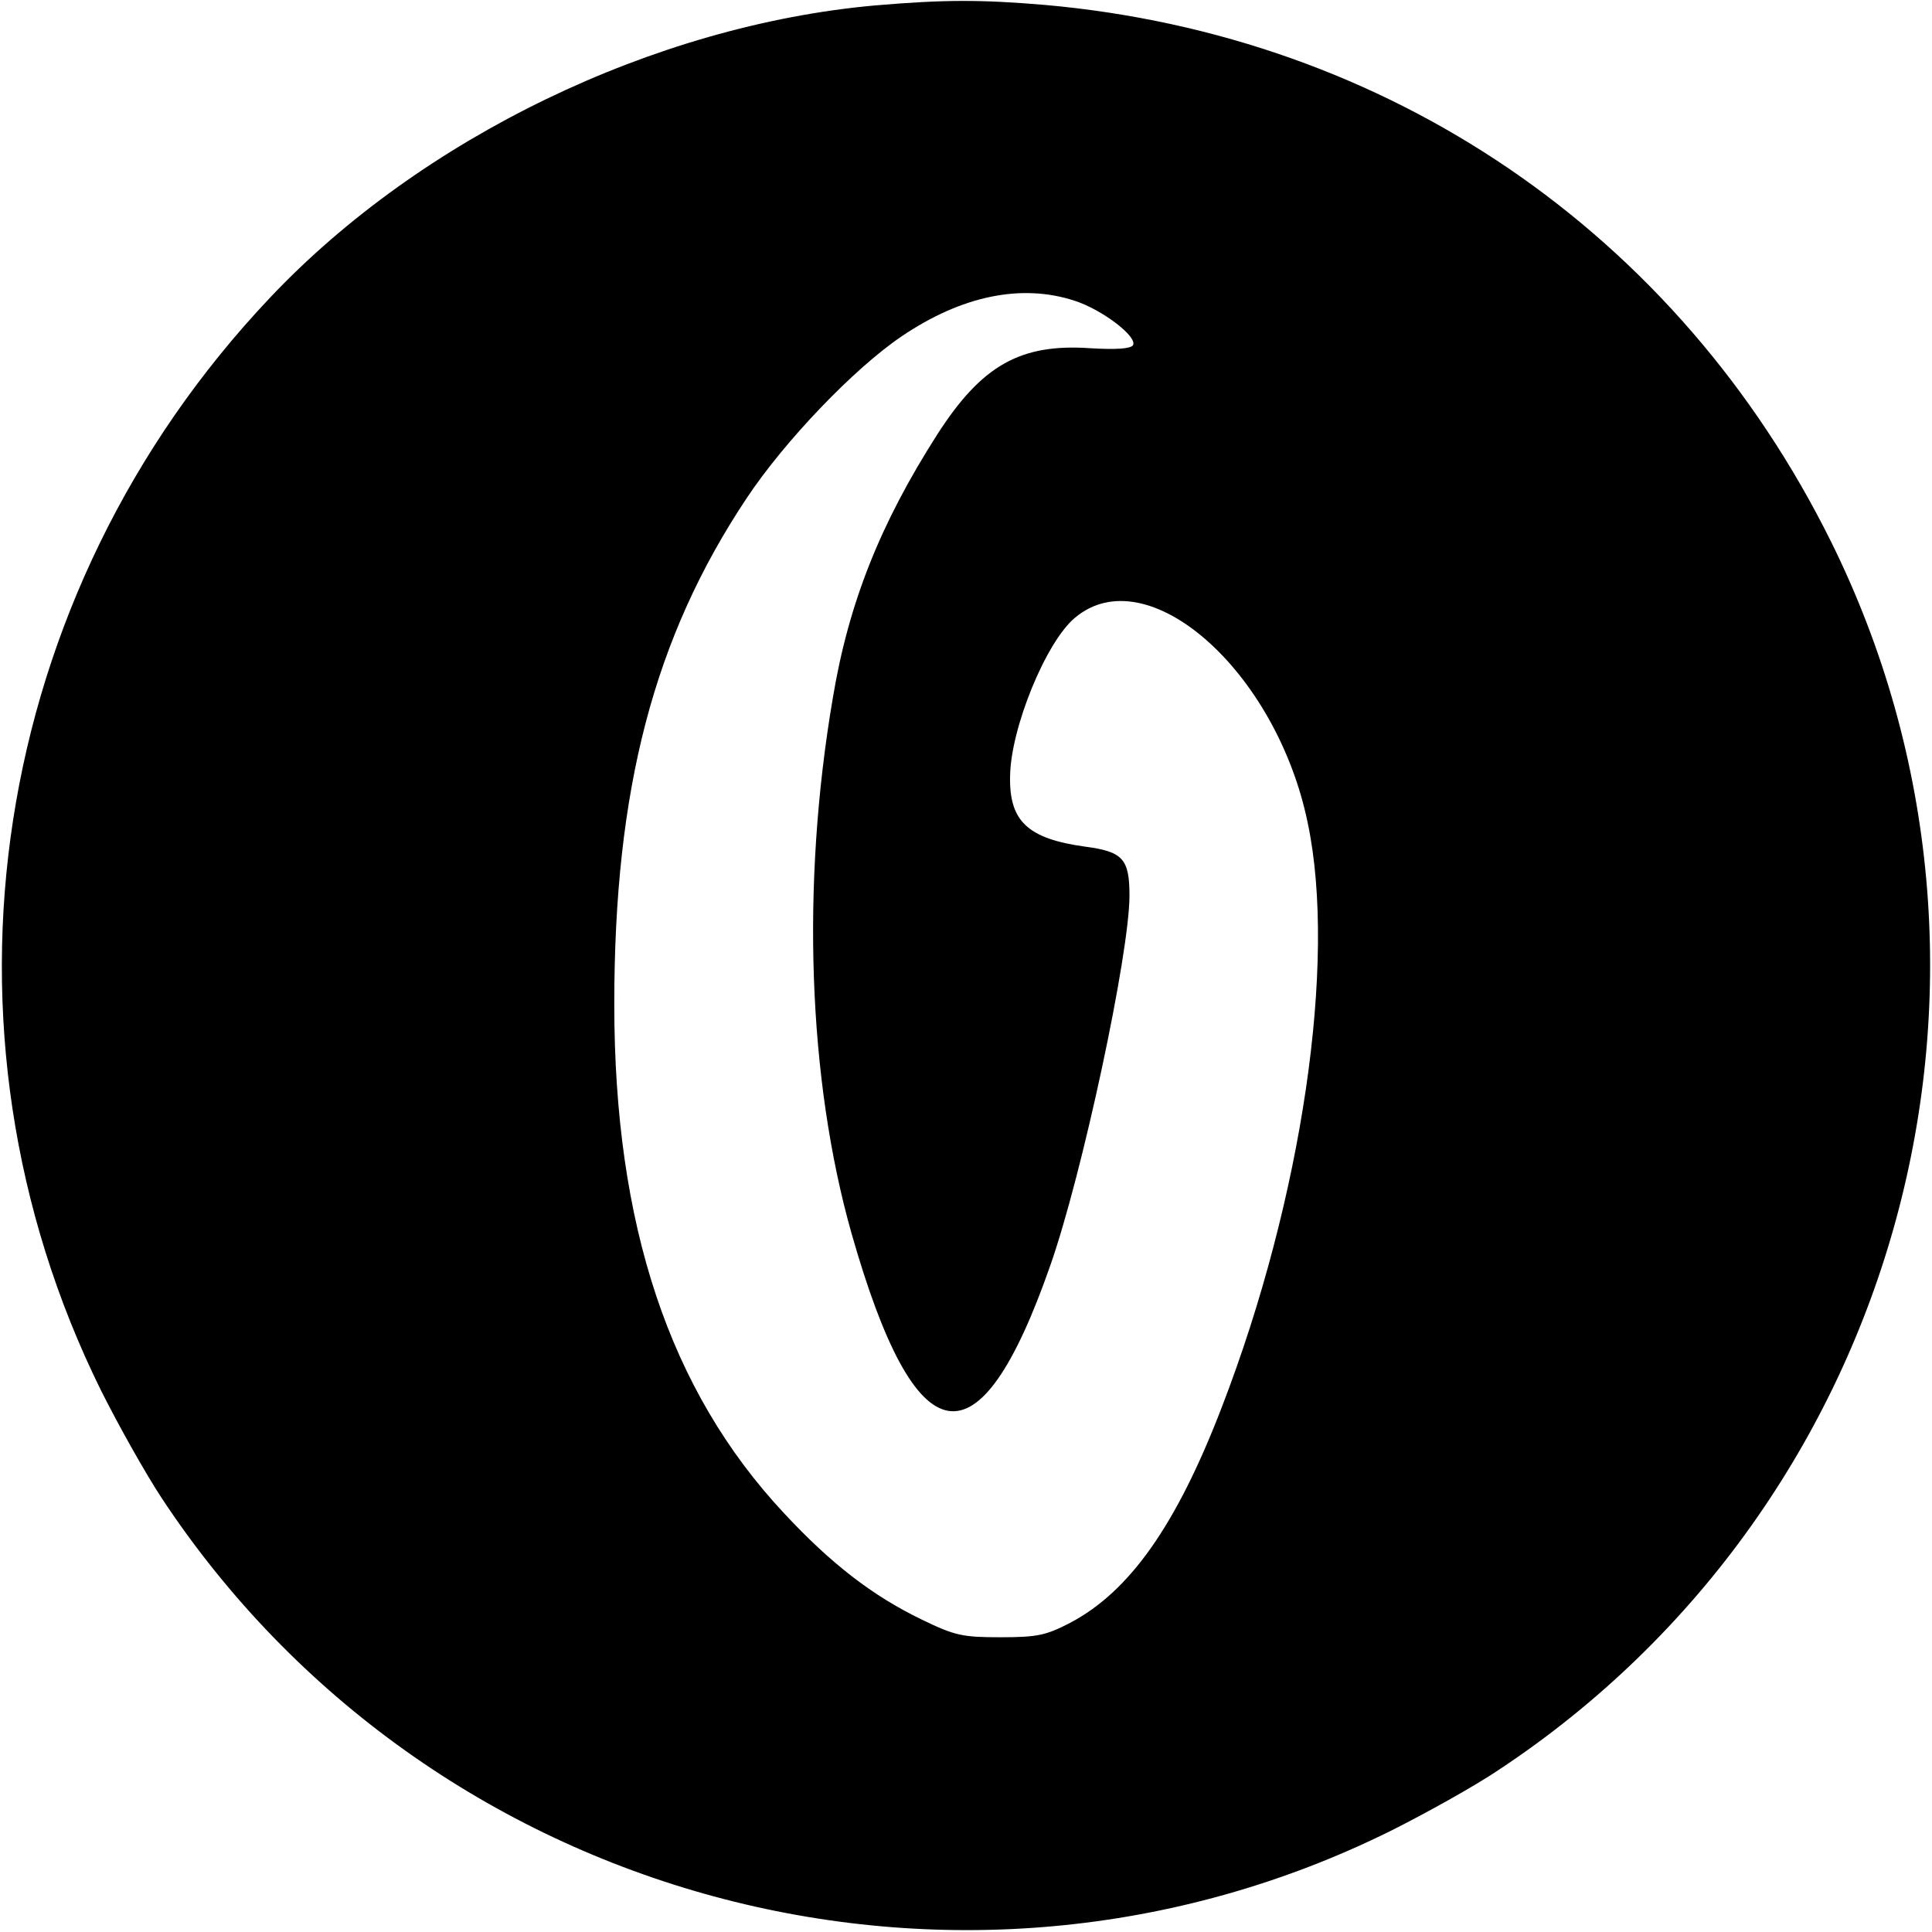 <?xml version="1.0" standalone="no"?>
<!DOCTYPE svg PUBLIC "-//W3C//DTD SVG 20010904//EN"
 "http://www.w3.org/TR/2001/REC-SVG-20010904/DTD/svg10.dtd">
<svg version="1.0" xmlns="http://www.w3.org/2000/svg"
 width="390pt" height="390pt" viewBox="0 0 390 390"
 preserveAspectRatio="xMidYMid meet">
<g transform="translate(0,390) scale(0.1,-0.1)"
fill="#000000" stroke="none">
<path d="M1766 3889 c-445 -40 -916 -267 -1221 -590 -567 -599 -702 -1476
-341 -2206 35 -70 90 -168 123 -218 538 -814 1606 -1104 2480 -671 70 35 169
90 218 123 814 538 1104 1606 671 2480 -309 623 -893 1021 -1586 1083 -131 11
-203 11 -344 -1z m403 -596 c56 -18 128 -73 118 -90 -5 -7 -34 -9 -85 -6 -142
10 -220 -34 -310 -174 -115 -180 -179 -340 -211 -533 -64 -376 -50 -769 38
-1080 130 -456 257 -477 401 -65 65 185 160 630 160 747 0 74 -13 89 -90 99
-115 16 -153 51 -151 142 1 96 72 271 131 320 146 123 407 -107 470 -415 59
-281 -12 -759 -173 -1177 -92 -240 -187 -374 -307 -437 -48 -25 -66 -29 -140
-29 -77 0 -92 3 -160 36 -99 48 -182 112 -277 214 -232 248 -343 582 -343
1028 0 434 80 740 267 1021 77 116 217 262 313 327 121 82 242 107 349 72z"/>
</g>
</svg>
